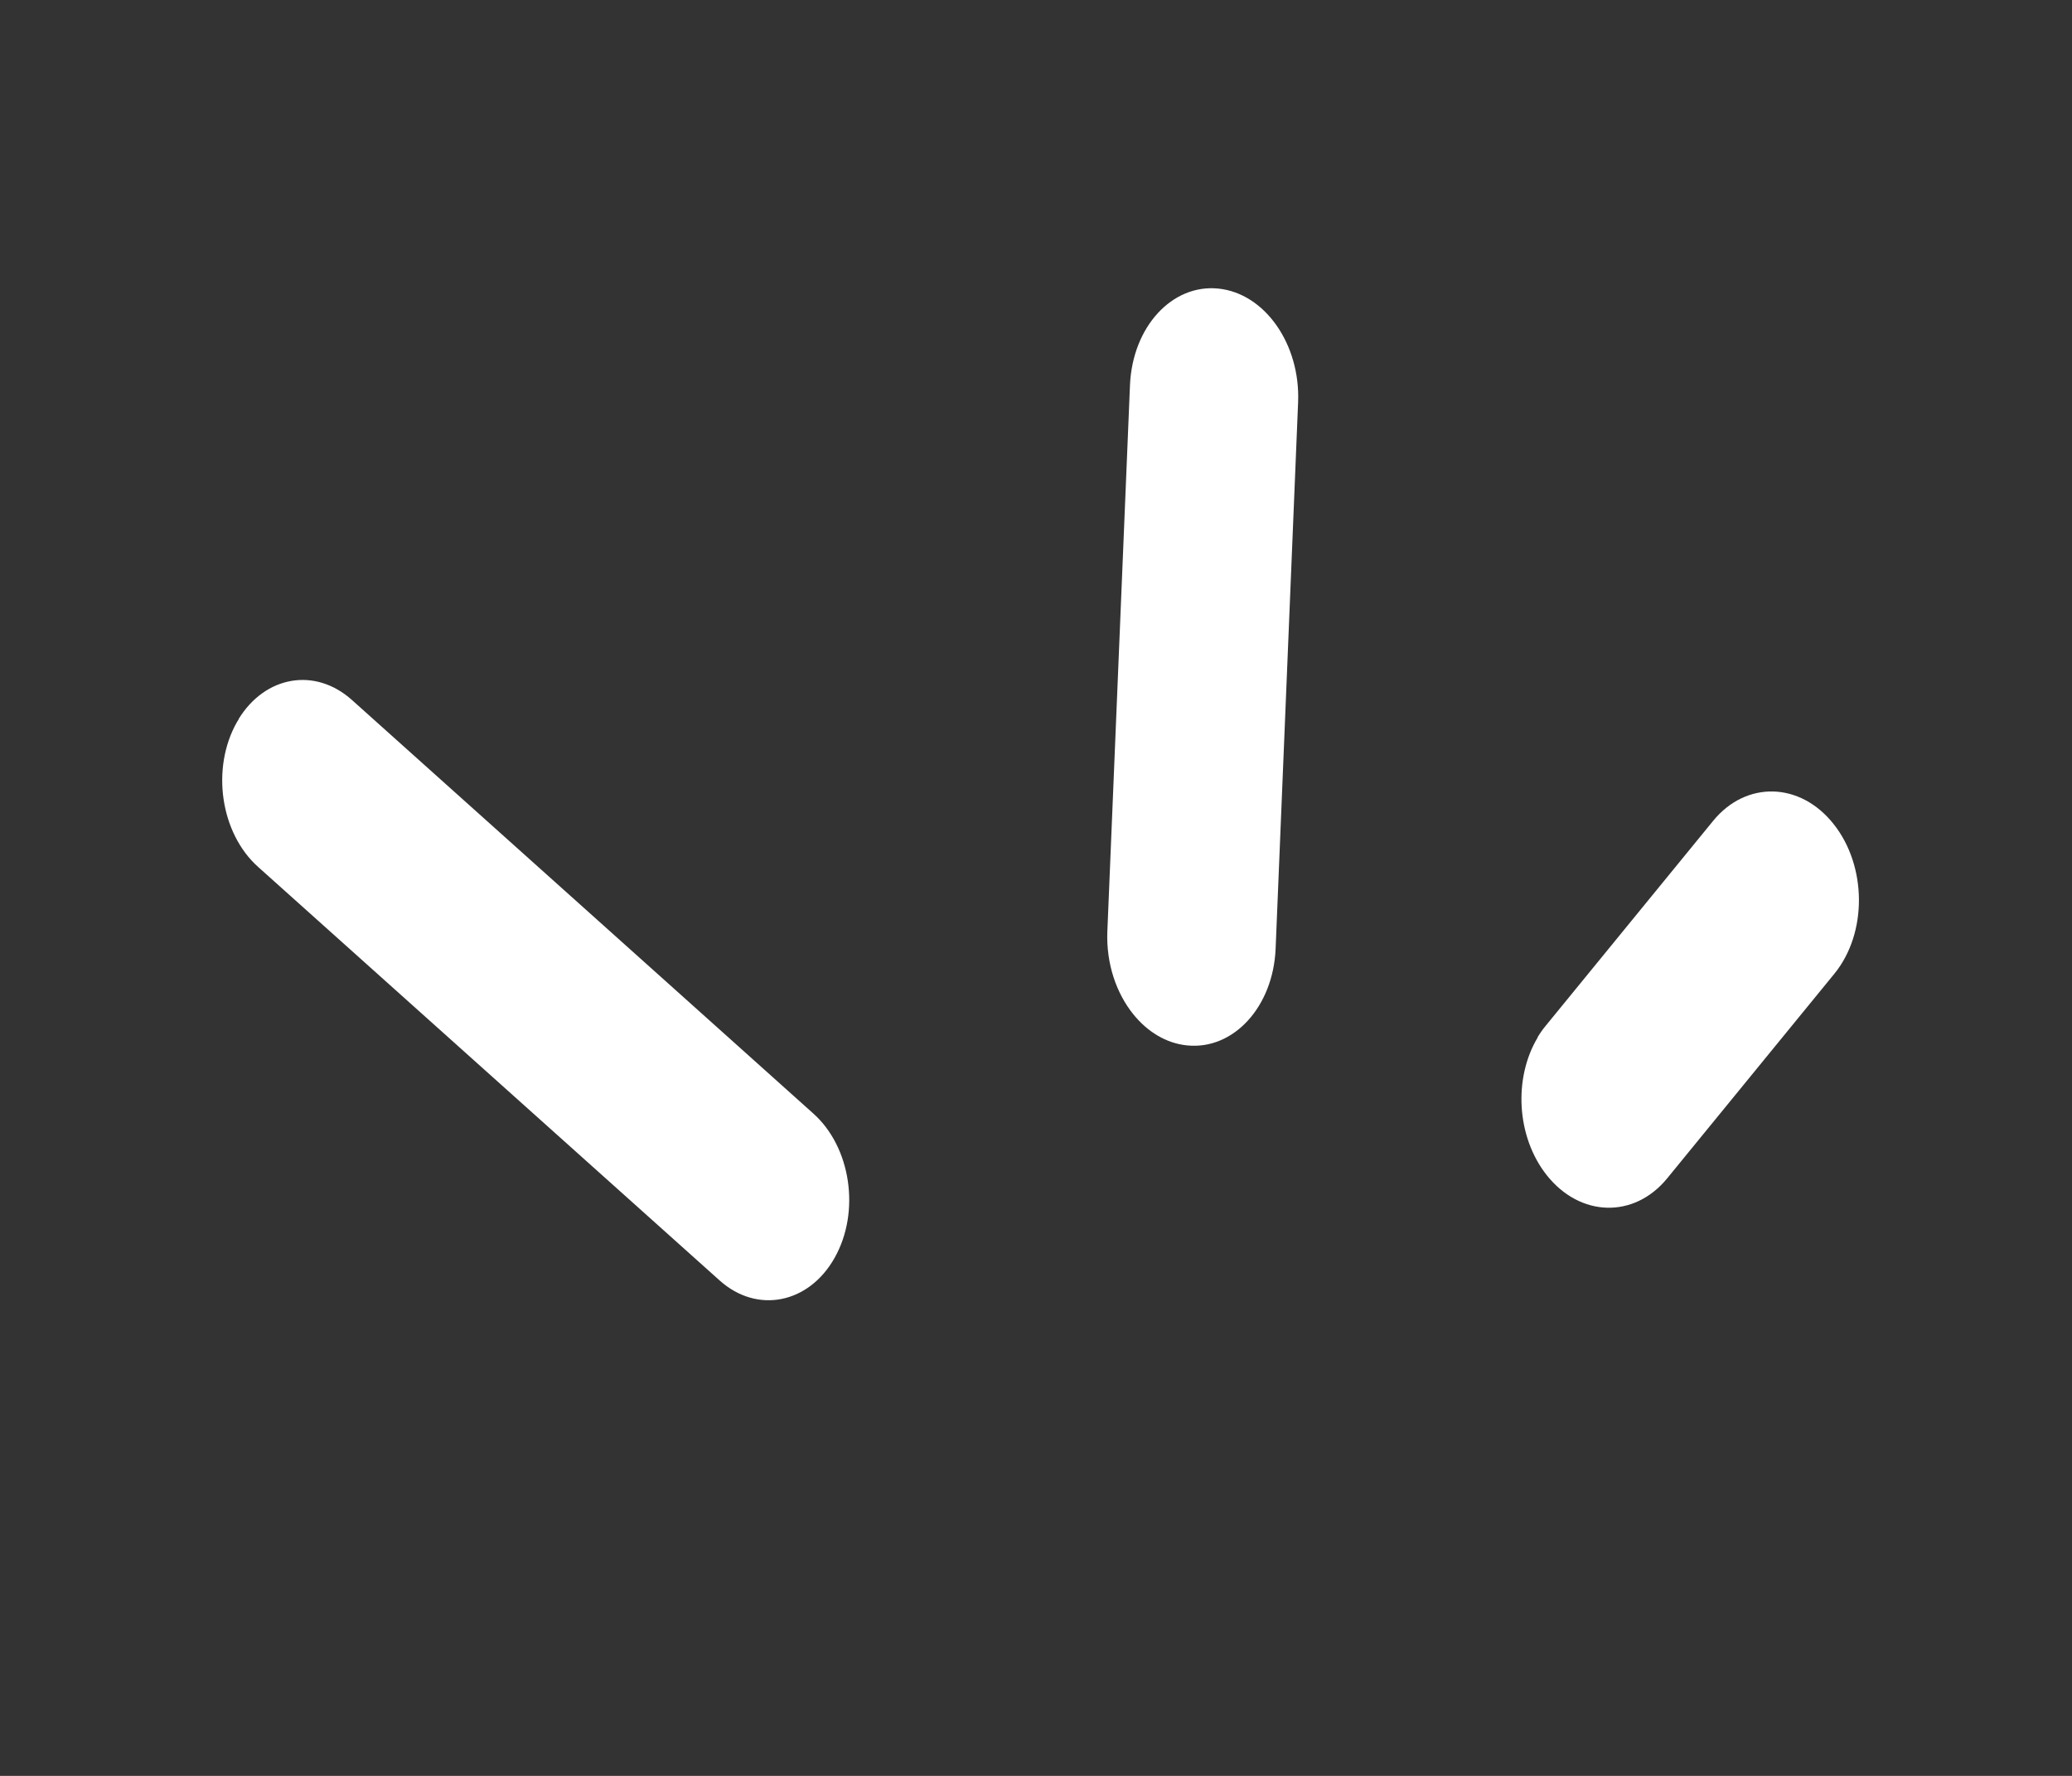 <?xml version="1.0" encoding="UTF-8"?> <svg xmlns="http://www.w3.org/2000/svg" width="14" height="12" viewBox="0 0 14 12" fill="none"><rect x="0" y="0" width="14" height="12" fill="#333333" stroke="none"/> <path d="M7.657 6.853C7.542 6.71 7.474 6.511 7.482 6.296L7.635 2.602C7.652 2.209 7.919 1.918 8.232 1.95C8.547 1.982 8.787 2.327 8.771 2.718L8.619 6.412C8.602 6.804 8.334 7.096 8.021 7.064C7.879 7.05 7.752 6.971 7.657 6.853V6.853Z" fill="white"></path> <path d="M10.389 7.009C10.406 6.981 10.425 6.954 10.445 6.93L11.575 5.547C11.798 5.274 12.163 5.283 12.389 5.568C12.615 5.852 12.618 6.305 12.395 6.579L11.265 7.962C11.042 8.235 10.677 8.226 10.451 7.941C10.246 7.682 10.225 7.285 10.39 7.01L10.389 7.009Z" fill="white"></path> <path d="M1.612 4.859C1.792 4.566 2.129 4.507 2.378 4.73L5.495 7.524C5.75 7.751 5.815 8.189 5.639 8.5C5.465 8.809 5.116 8.88 4.862 8.652L1.744 5.858C1.489 5.63 1.425 5.192 1.6 4.881C1.604 4.875 1.609 4.867 1.613 4.86L1.612 4.859Z" fill="white"></path> </svg> 